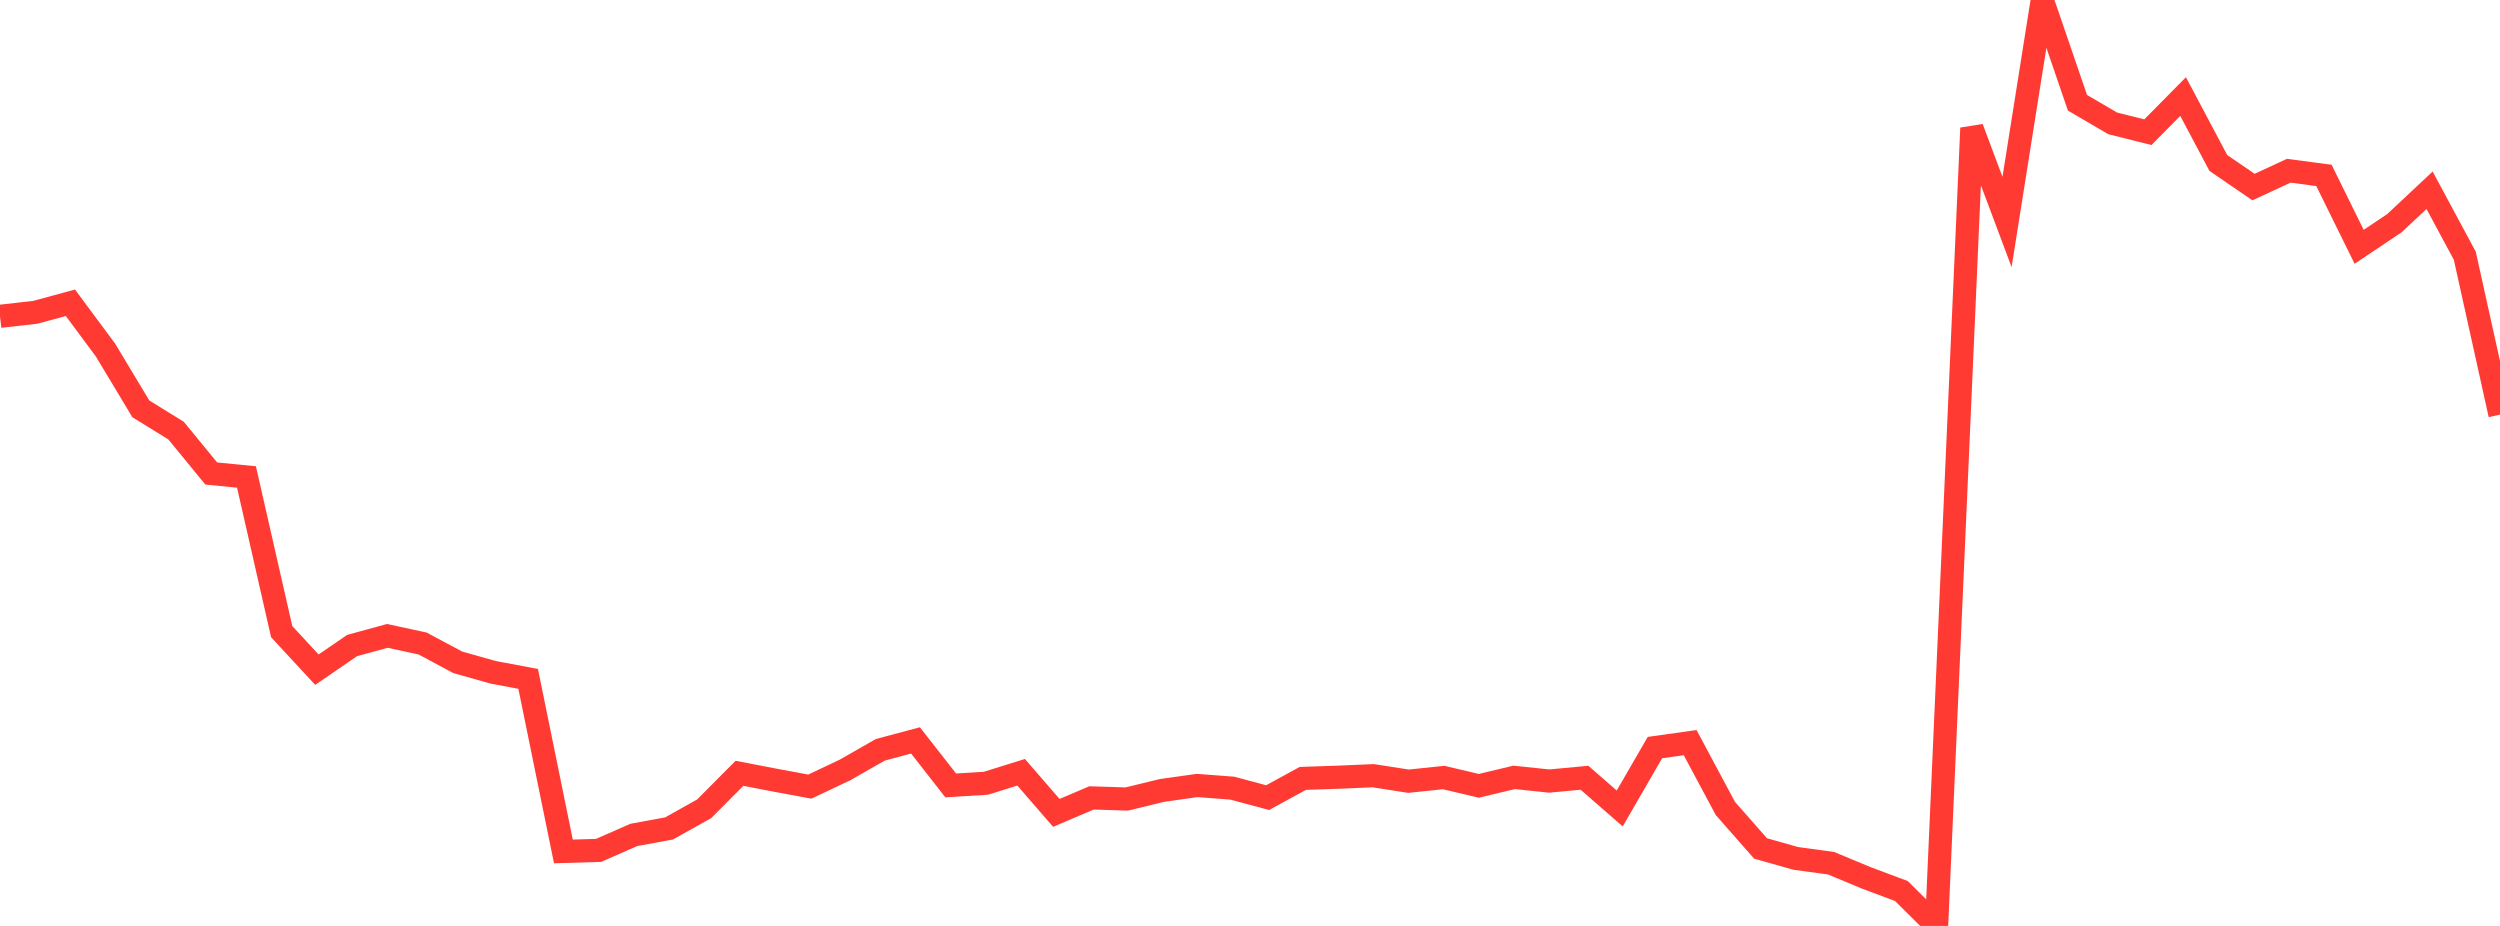 <?xml version="1.0" standalone="no"?>
<!DOCTYPE svg PUBLIC "-//W3C//DTD SVG 1.1//EN" "http://www.w3.org/Graphics/SVG/1.1/DTD/svg11.dtd">

<svg width="135" height="50" viewBox="0 0 135 50" preserveAspectRatio="none" 
  xmlns="http://www.w3.org/2000/svg"
  xmlns:xlink="http://www.w3.org/1999/xlink">


<polyline points="0.0, 17.08 1.901, 16.866 3.803, 16.35 5.704, 18.914 7.606, 22.079 9.507, 23.252 11.408, 25.57 13.31, 25.756 15.211, 34.108 17.113, 36.163 19.014, 34.859 20.915, 34.338 22.817, 34.748 24.718, 35.765 26.62, 36.302 28.521, 36.661 30.423, 45.977 32.324, 45.921 34.225, 45.086 36.127, 44.736 38.028, 43.673 39.93, 41.759 41.831, 42.125 43.732, 42.477 45.634, 41.576 47.535, 40.49 49.437, 39.982 51.338, 42.413 53.239, 42.296 55.141, 41.702 57.042, 43.896 58.944, 43.087 60.845, 43.147 62.746, 42.684 64.648, 42.416 66.549, 42.561 68.451, 43.072 70.352, 42.034 72.254, 41.97 74.155, 41.888 76.056, 42.185 77.958, 41.987 79.859, 42.435 81.761, 41.979 83.662, 42.177 85.563, 41.999 87.465, 43.657 89.366, 40.369 91.268, 40.102 93.169, 43.655 95.07, 45.817 96.972, 46.354 98.873, 46.612 100.775, 47.404 102.676, 48.116 104.577, 50.0 106.479, 6.915 108.38, 11.988 110.282, 0.0 112.183, 5.55 114.085, 6.662 115.986, 7.139 117.887, 5.214 119.789, 8.799 121.69, 10.101 123.592, 9.22 125.493, 9.472 127.394, 13.328 129.296, 12.054 131.197, 10.274 133.099, 13.81 135.0, 22.389" fill="none" stroke="#ff3a33" stroke-width="1.25"/>

</svg>